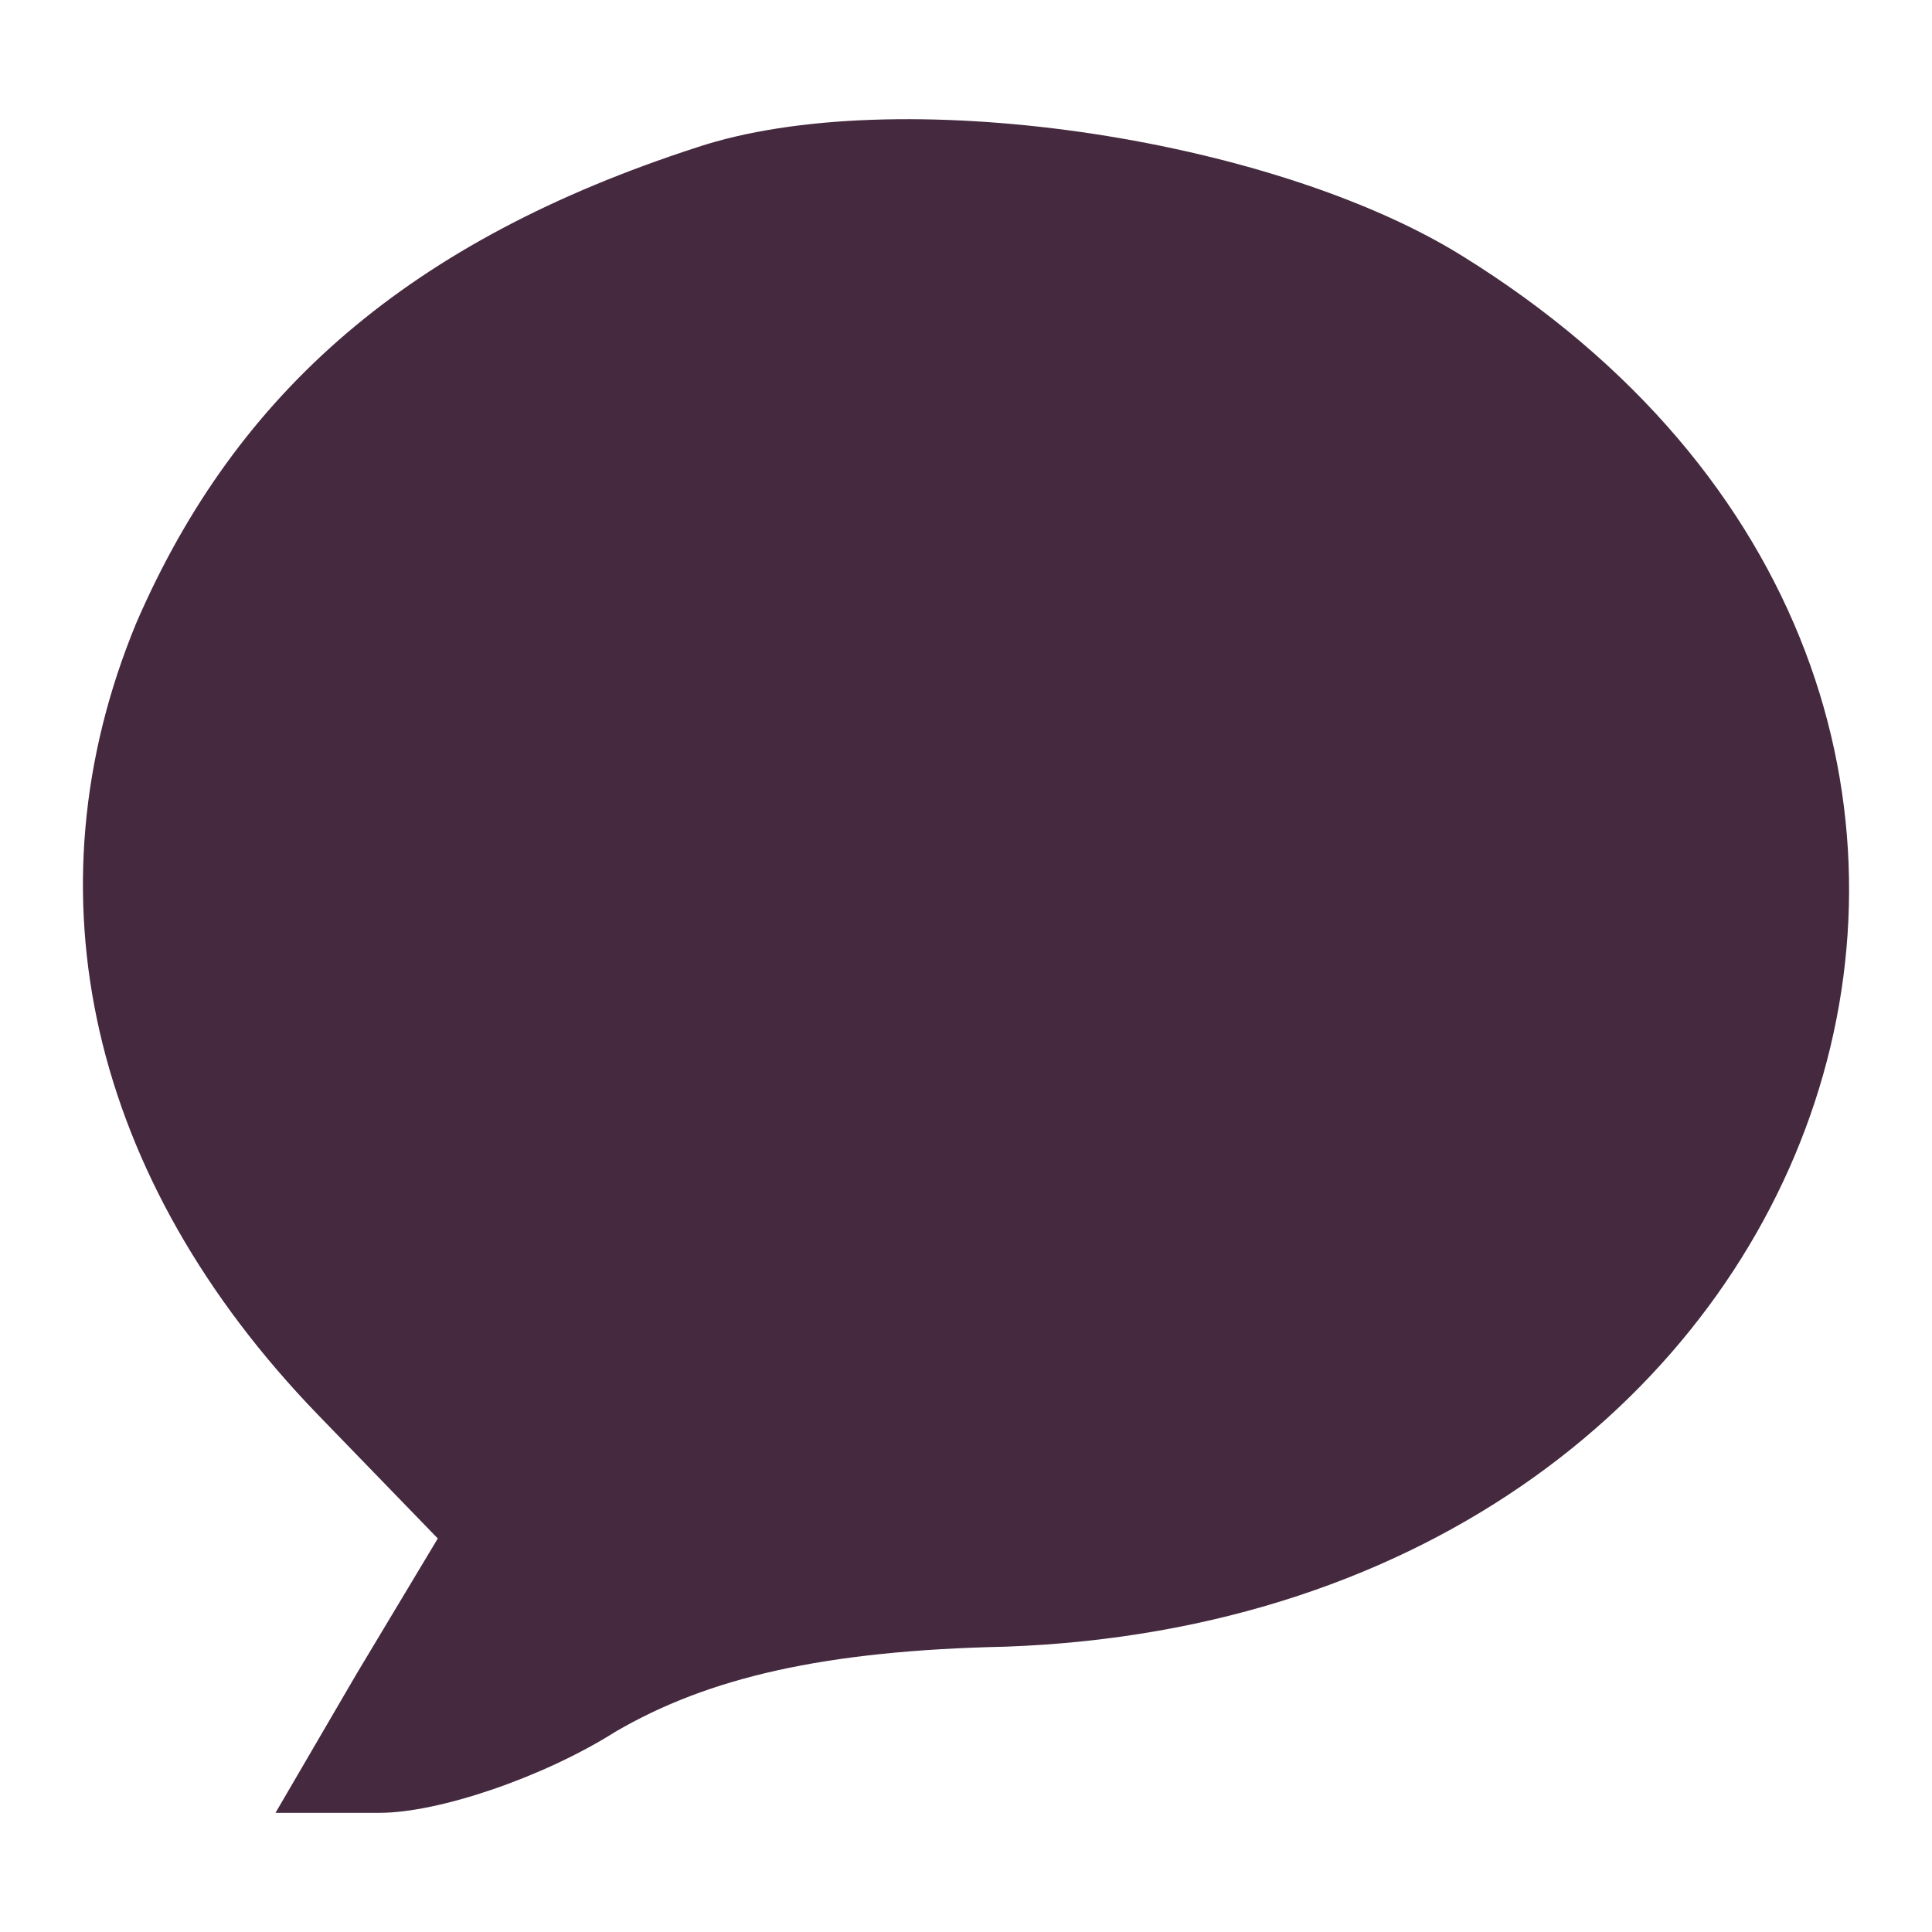 <svg xmlns="http://www.w3.org/2000/svg" xmlns:xlink="http://www.w3.org/1999/xlink" version="1.1" width="50pt" height="50pt" viewBox="0,0,256,256"><g fill="#45293f" fill-rule="nonzero" stroke="none" stroke-width="1" stroke-linecap="butt" stroke-linejoin="miter" stroke-miterlimit="10" stroke-dasharray="" stroke-dashoffset="0" font-family="none" font-weight="none" font-size="none" text-anchor="none" style="mix-blend-mode: normal"><g transform="translate(0.154,-5.552) scale(5.12,5.12)"><g transform="translate(0,50) scale(0.1,-0.1)"><path d="M180,451c-74,-24 -119,-63 -145,-123c-29,-70 -12,-144 47,-205l31,-32l-21,-35l-21,-36h27c15,0 42,9 61,21c24,14 54,21 101,22c220,8 299,248 118,360c-50,31 -147,45 -198,28z"></path></g></g></g></svg>